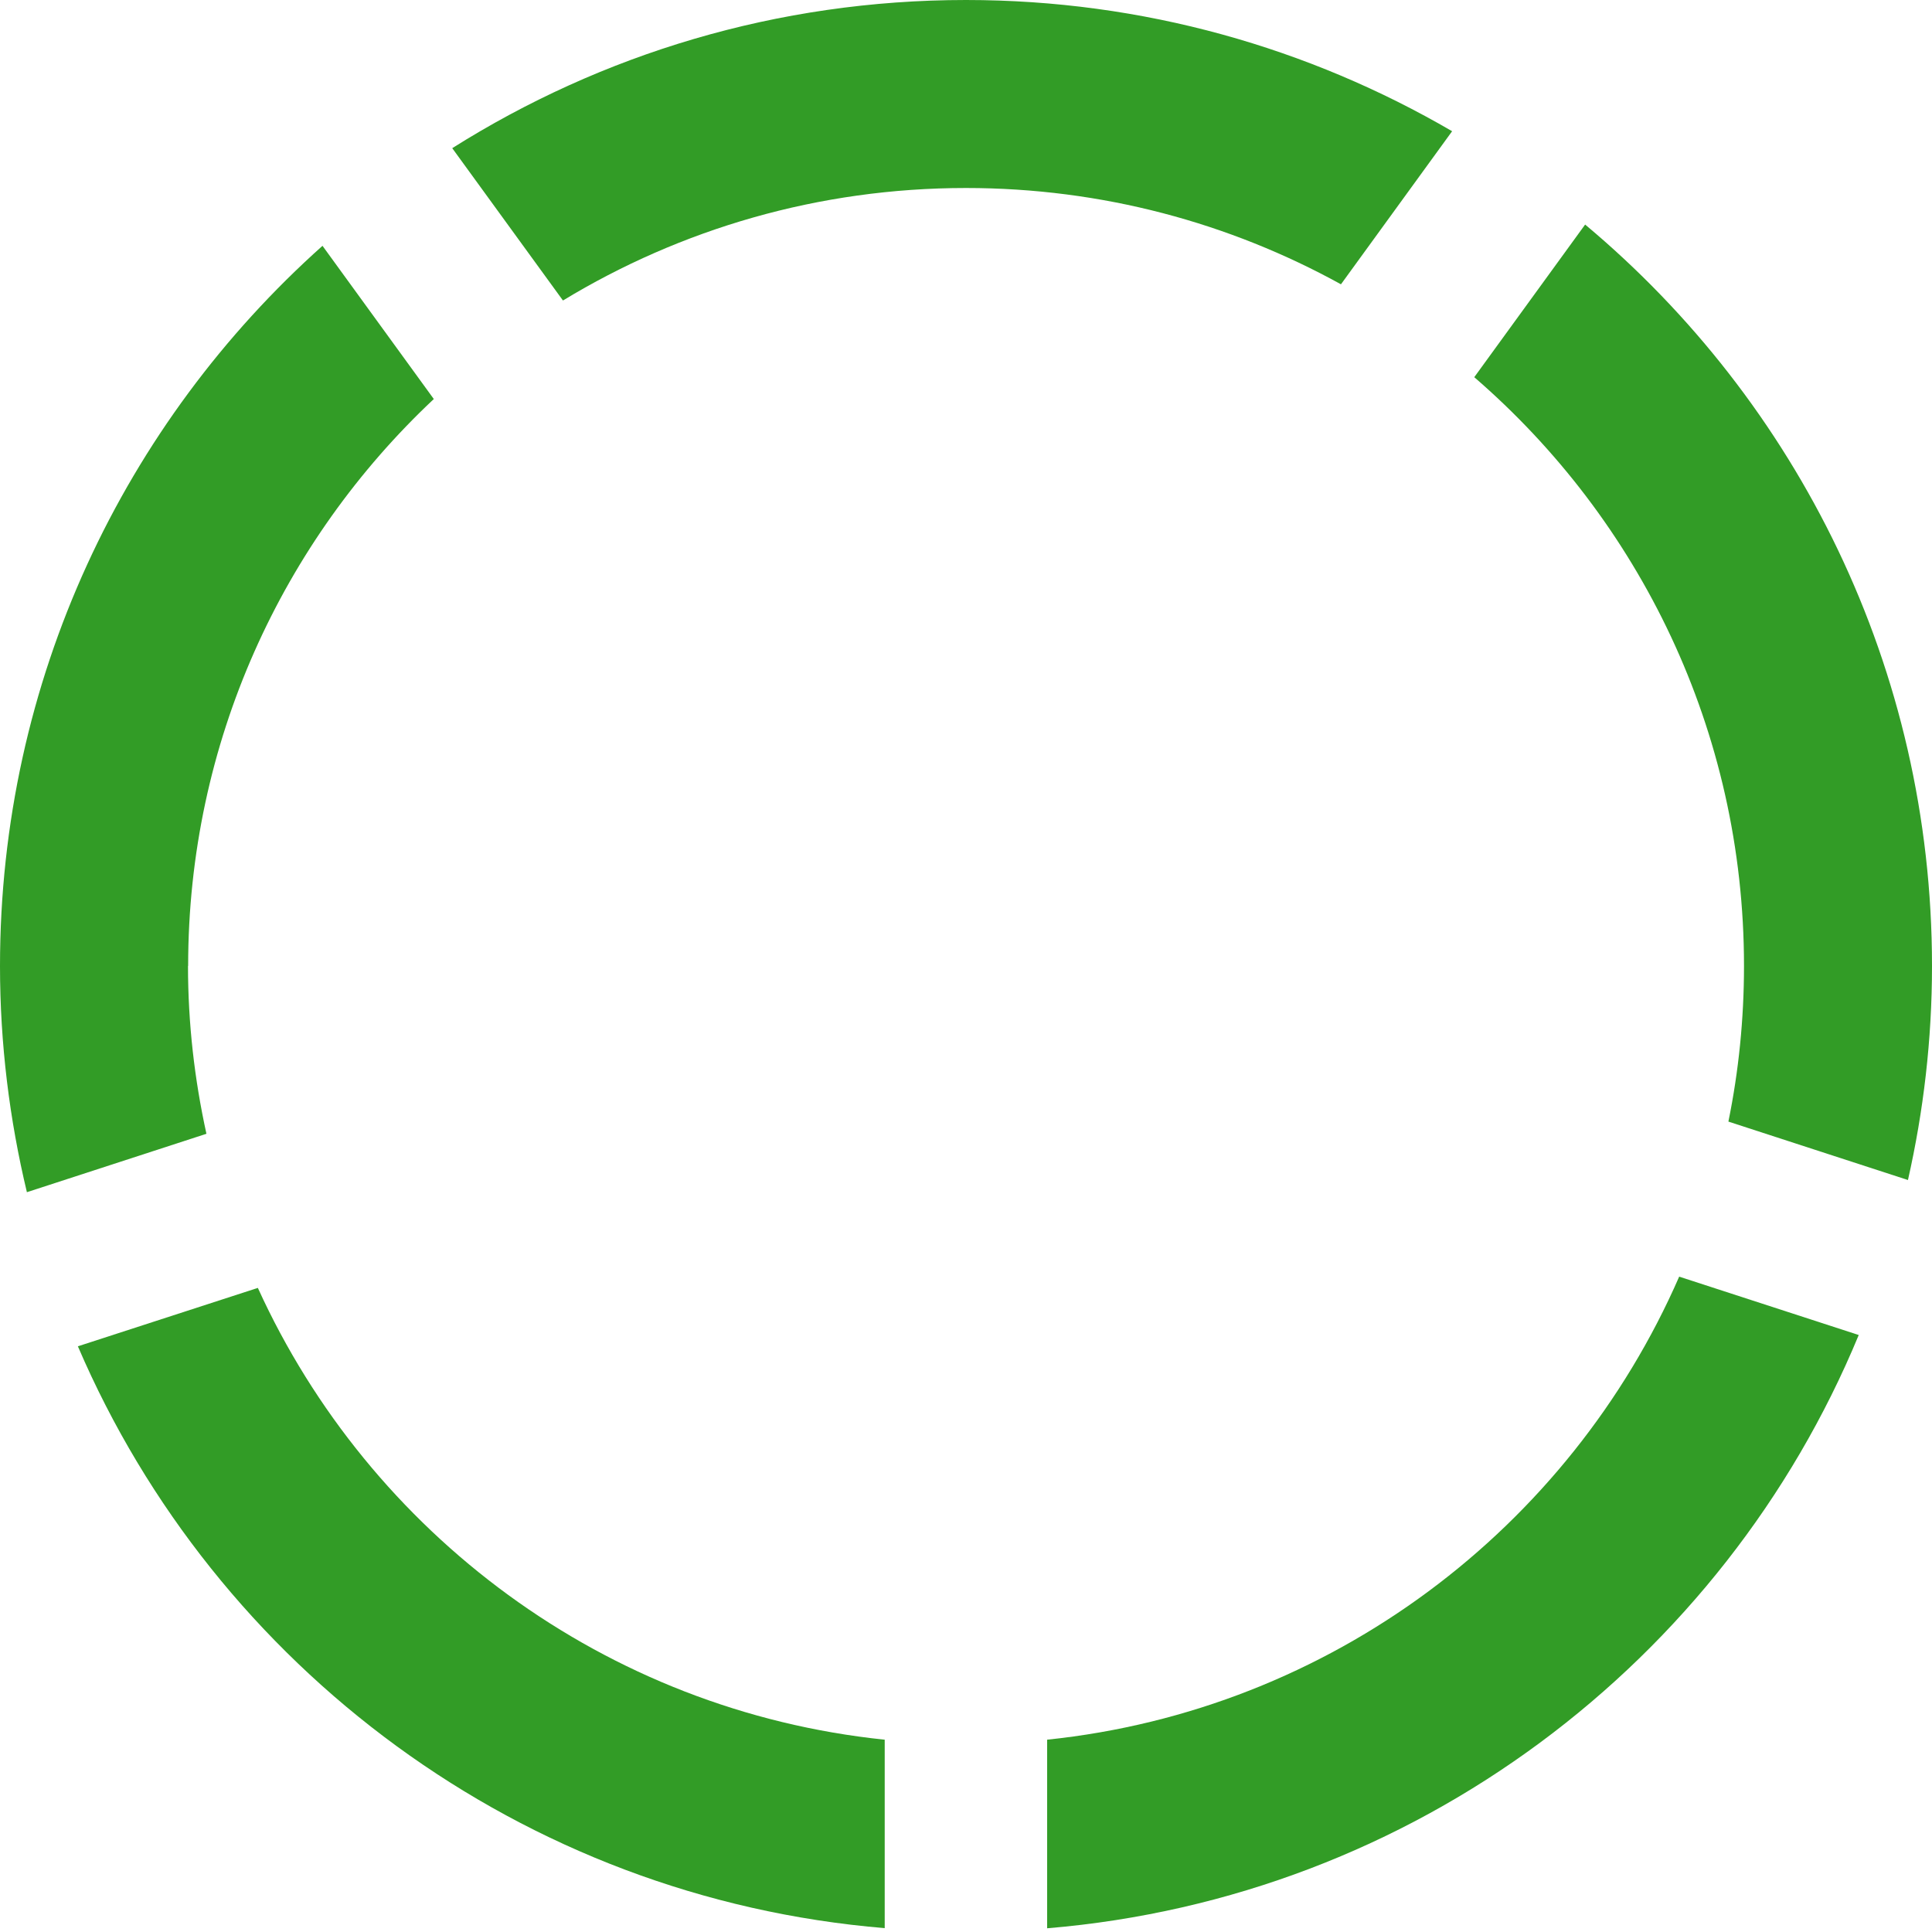 <?xml version="1.0" encoding="UTF-8"?>
<svg id="Layer_1" xmlns="http://www.w3.org/2000/svg" viewBox="0 0 130 130">
  <defs>
    <style>
      .cls-1 {
        fill: #329c26;
        fill-rule: evenodd;
      }
    </style>
  </defs>
  <path class="cls-1" d="M112.99,85.9c-7.38,16.91-23.42,29.17-42.53,31.16v12.69c24.73-2.06,45.52-17.95,54.61-39.92l-12.09-3.93Z"/>
  <path class="cls-1" d="M128.38,79.41c1.05-4.64,1.62-9.45,1.62-14.41,0-20.04-9.08-37.96-23.34-49.89l-7.46,10.27c11.11,9.6,18.15,23.78,18.15,39.61,0,3.59-.36,7.1-1.05,10.48l12.08,3.93Z"/>
  <path class="cls-1" d="M12.66,65c0-15.05,6.36-28.6,16.53-38.15l-7.49-10.31C8.38,28.44,0,45.74,0,65c0,5.24.64,10.34,1.81,15.22l12.08-3.93c-.8-3.64-1.24-7.42-1.24-11.3Z"/>
  <path class="cls-1" d="M59.53,117.06c-18.82-1.95-34.66-13.88-42.18-30.4l-12.11,3.93c9.26,21.58,29.85,37.12,54.29,39.15v-12.69Z"/>
  <path class="cls-1" d="M37.88,20.22c7.91-4.8,17.19-7.57,27.12-7.57,9.15,0,17.74,2.35,25.23,6.48l7.48-10.3C88.1,3.23,76.93,0,65,0c-12.71,0-24.56,3.66-34.57,9.97l7.45,10.25Z"/>
</svg>